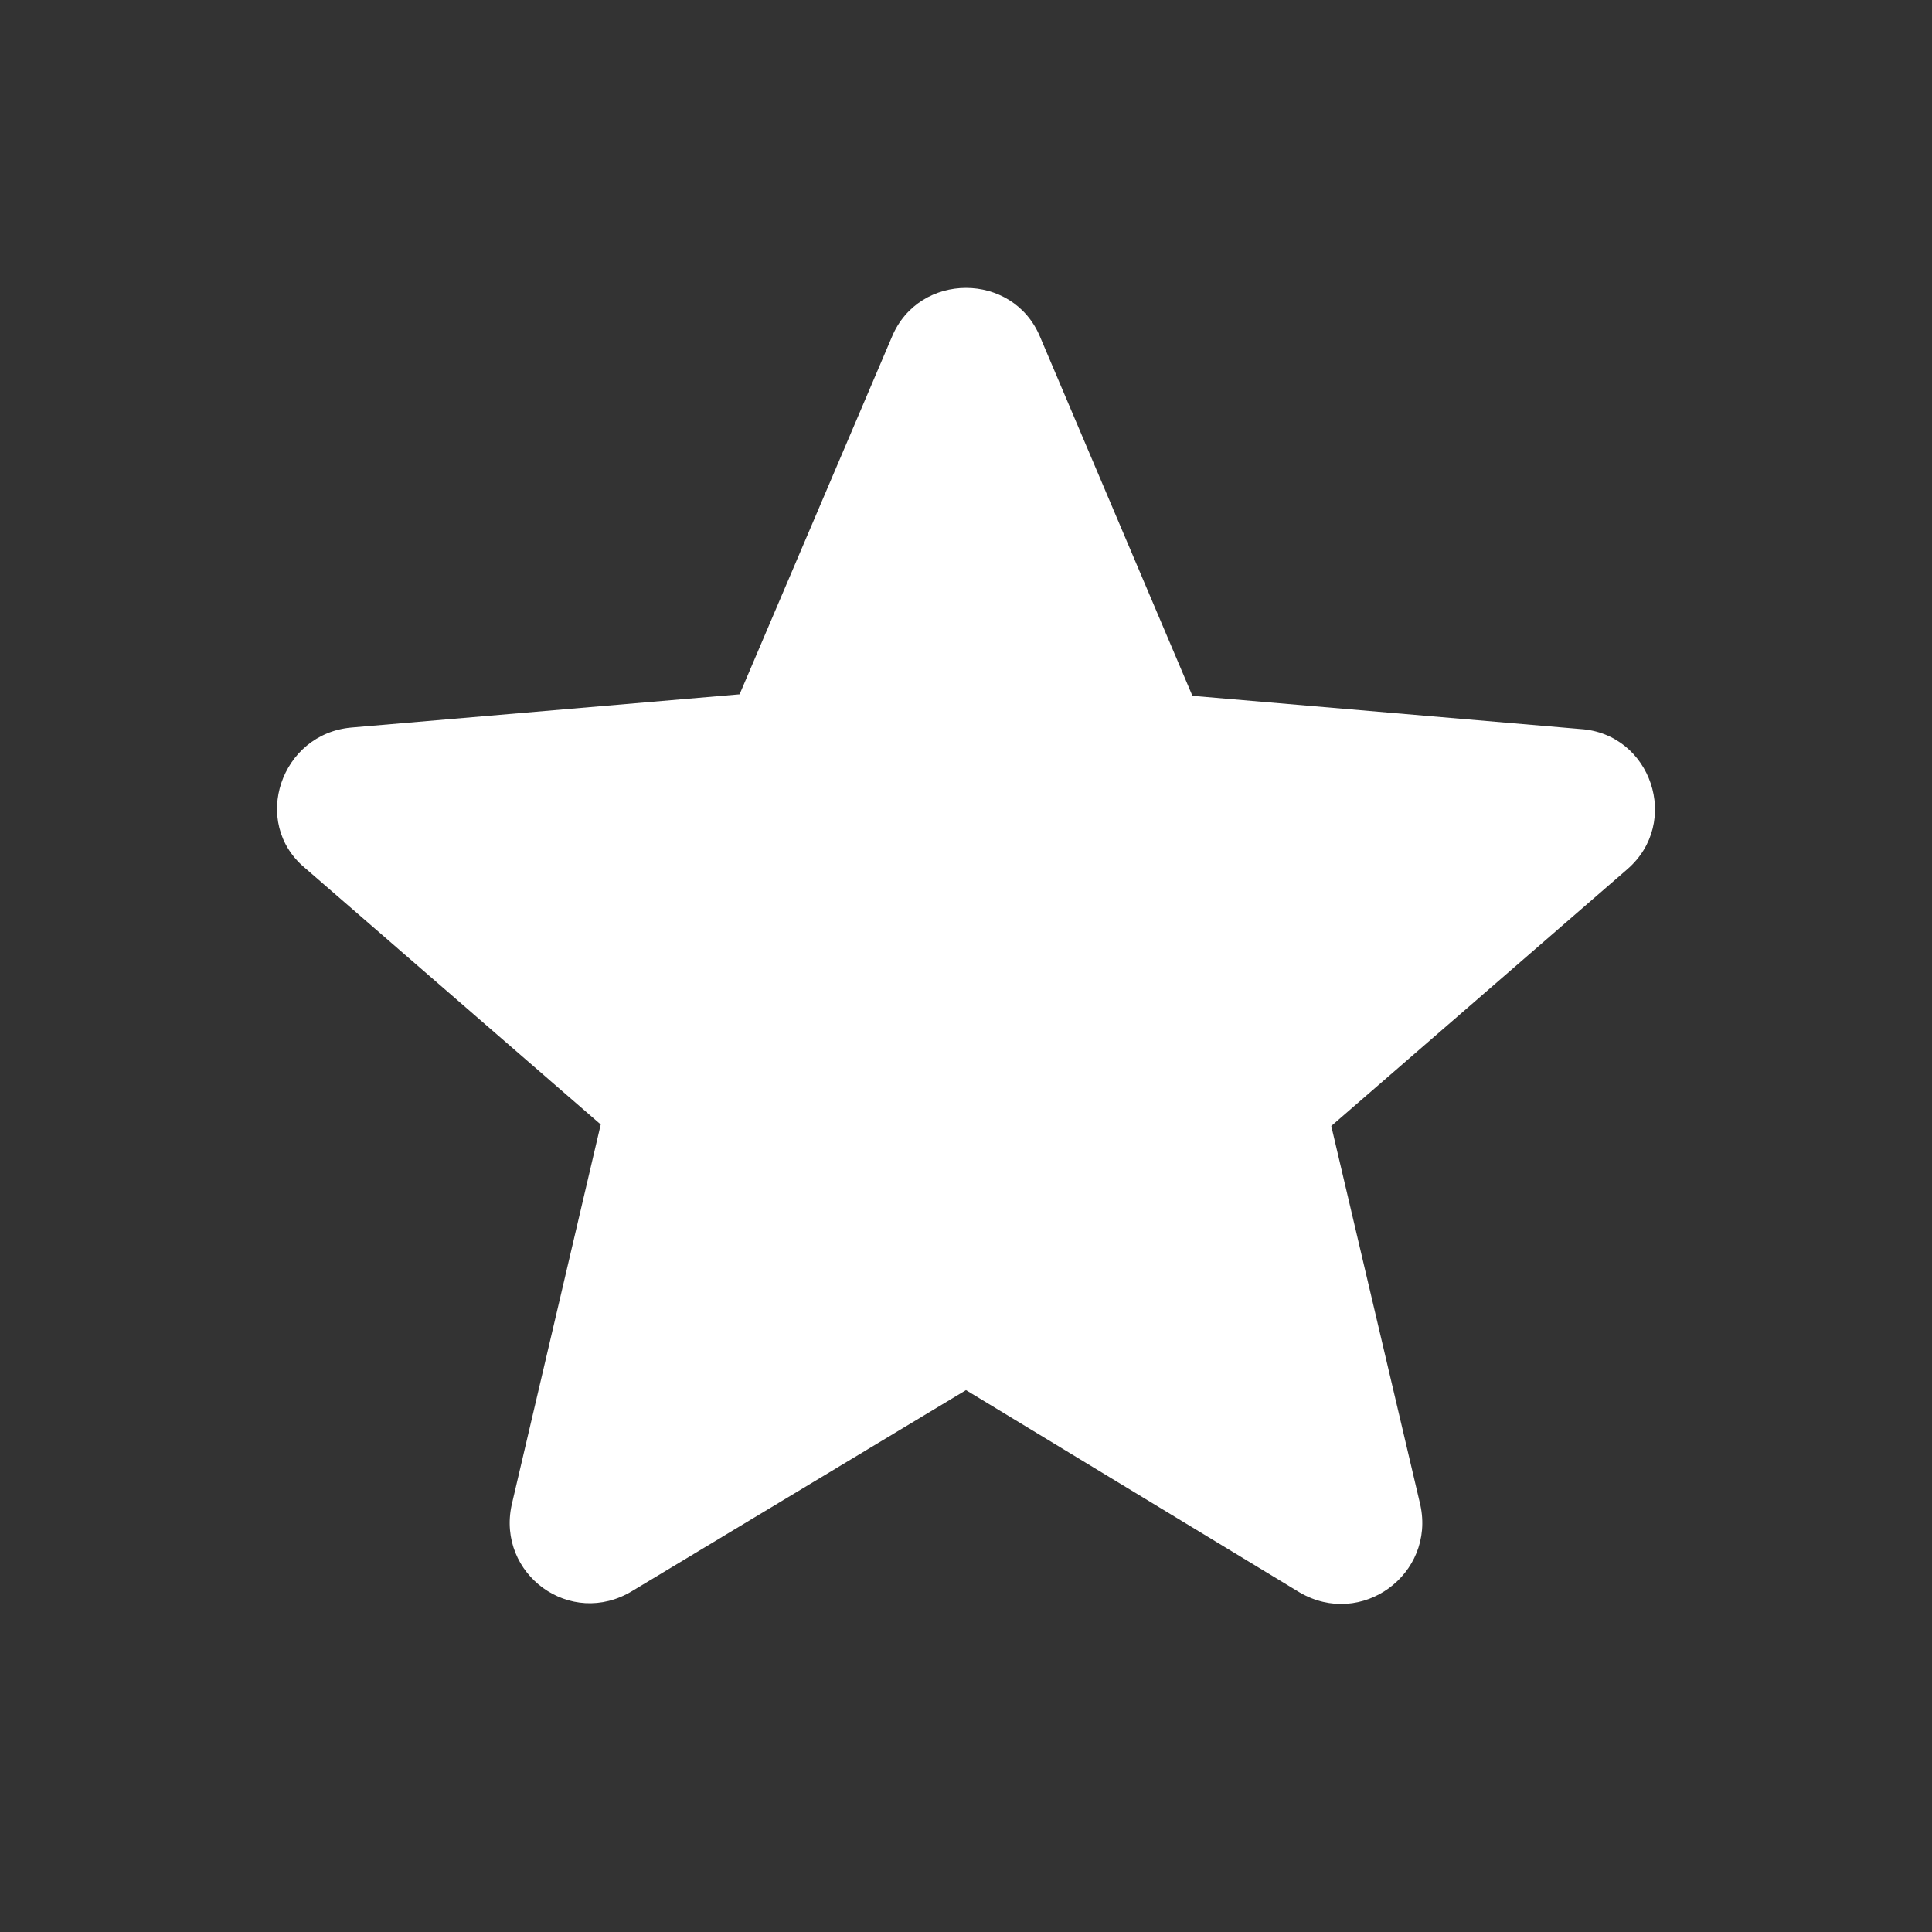 <svg version="1.2" xmlns="http://www.w3.org/2000/svg" viewBox="0 0 128 128" width="128" height="128">
	<rect x="0" y="0" width="128" height="128" fill="#333333" stroke="none"/>
	<title>IcRoundStar-svg</title>
	<style>
		.s0 { fill: #ffffff } 
	</style>
	<path id="Layer" class="s0" d="m64 92.1l22.1 13.4c4.1 2.4 9-1.2 8-5.8l-5.9-25.1 19.6-17c3.6-3.1 1.6-9-3.1-9.3l-25.7-2.2-10.1-23.8c-1.8-4.3-8-4.3-9.8 0l-10.1 23.7-25.7 2.2c-4.7 0.4-6.7 6.3-3.1 9.3l19.6 17-5.9 25.2c-1 4.6 3.9 8.2 8 5.7z"/>
</svg>